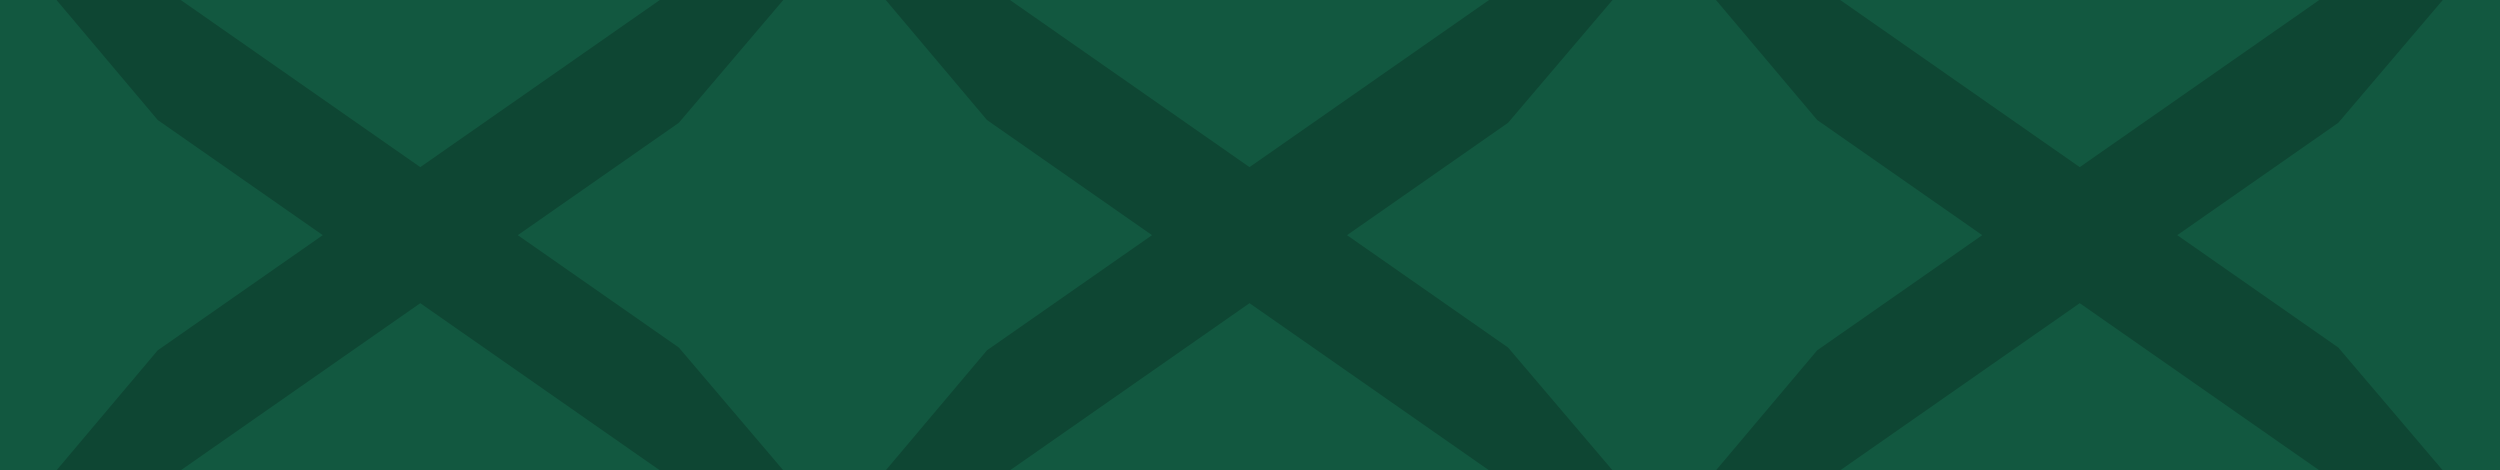 <?xml version="1.0" encoding="UTF-8"?> <svg xmlns="http://www.w3.org/2000/svg" xmlns:xlink="http://www.w3.org/1999/xlink" width="1340" height="252" viewBox="0 0 1340 252"><defs><clipPath id="clip-path"><rect id="MASK" width="1340" height="252" transform="translate(0 220)" fill="none"></rect></clipPath></defs><g id="hero-no-img" transform="translate(0 -220)"><g id="Mask_Group_9" data-name="Mask Group 9" clip-path="url(#clip-path)"><rect id="Rectangle_6" data-name="Rectangle 6" width="1340" height="252" transform="translate(0 220)" fill="#125840"></rect><g id="Group_110" data-name="Group 110" transform="translate(107.08 -28)"><path id="scissor_mid_height" data-name="scissor mid height" d="M0,364.328,99.195,246.715,187.649,185,99.195,123.285,0,5.672A30.05,30.05,0,0,1,34.741,5.39L239.909,148.538,445.077,5.39a30.054,30.054,0,0,1,34.741.282L378.5,124.768,292.169,185,378.5,245.232l101.321,119.1a30.052,30.052,0,0,1-34.74.282L239.909,221.462,34.741,364.609A29.83,29.83,0,0,1,17.615,370,30.173,30.173,0,0,1,0,364.328Z" transform="translate(322.748 189.045)" fill="#0e4633"></path><path id="scissor_mid_height-2" data-name="scissor mid height" d="M0,364.328,99.195,246.715,187.649,185,99.195,123.285,0,5.672A30.05,30.05,0,0,1,34.741,5.39L239.909,148.538,445.077,5.39a30.054,30.054,0,0,1,34.741.282L378.5,124.768,292.169,185,378.5,245.232l101.321,119.1a30.052,30.052,0,0,1-34.74.282L239.909,221.462,34.741,364.609A29.83,29.83,0,0,1,17.615,370,30.173,30.173,0,0,1,0,364.328Z" transform="translate(767.748 189.045)" fill="#0e4633"></path><path id="scissor_mid_height-3" data-name="scissor mid height" d="M0,364.328,99.195,246.715,187.649,185,99.195,123.285,0,5.672A30.05,30.05,0,0,1,34.741,5.39L239.909,148.538,445.077,5.39a30.054,30.054,0,0,1,34.741.282L378.5,124.768,292.169,185,378.5,245.232l101.321,119.1a30.052,30.052,0,0,1-34.74.282L239.909,221.462,34.741,364.609A29.83,29.83,0,0,1,17.615,370,30.173,30.173,0,0,1,0,364.328Z" transform="translate(-121.727 189.045)" fill="#0e4633"></path></g></g></g></svg> 